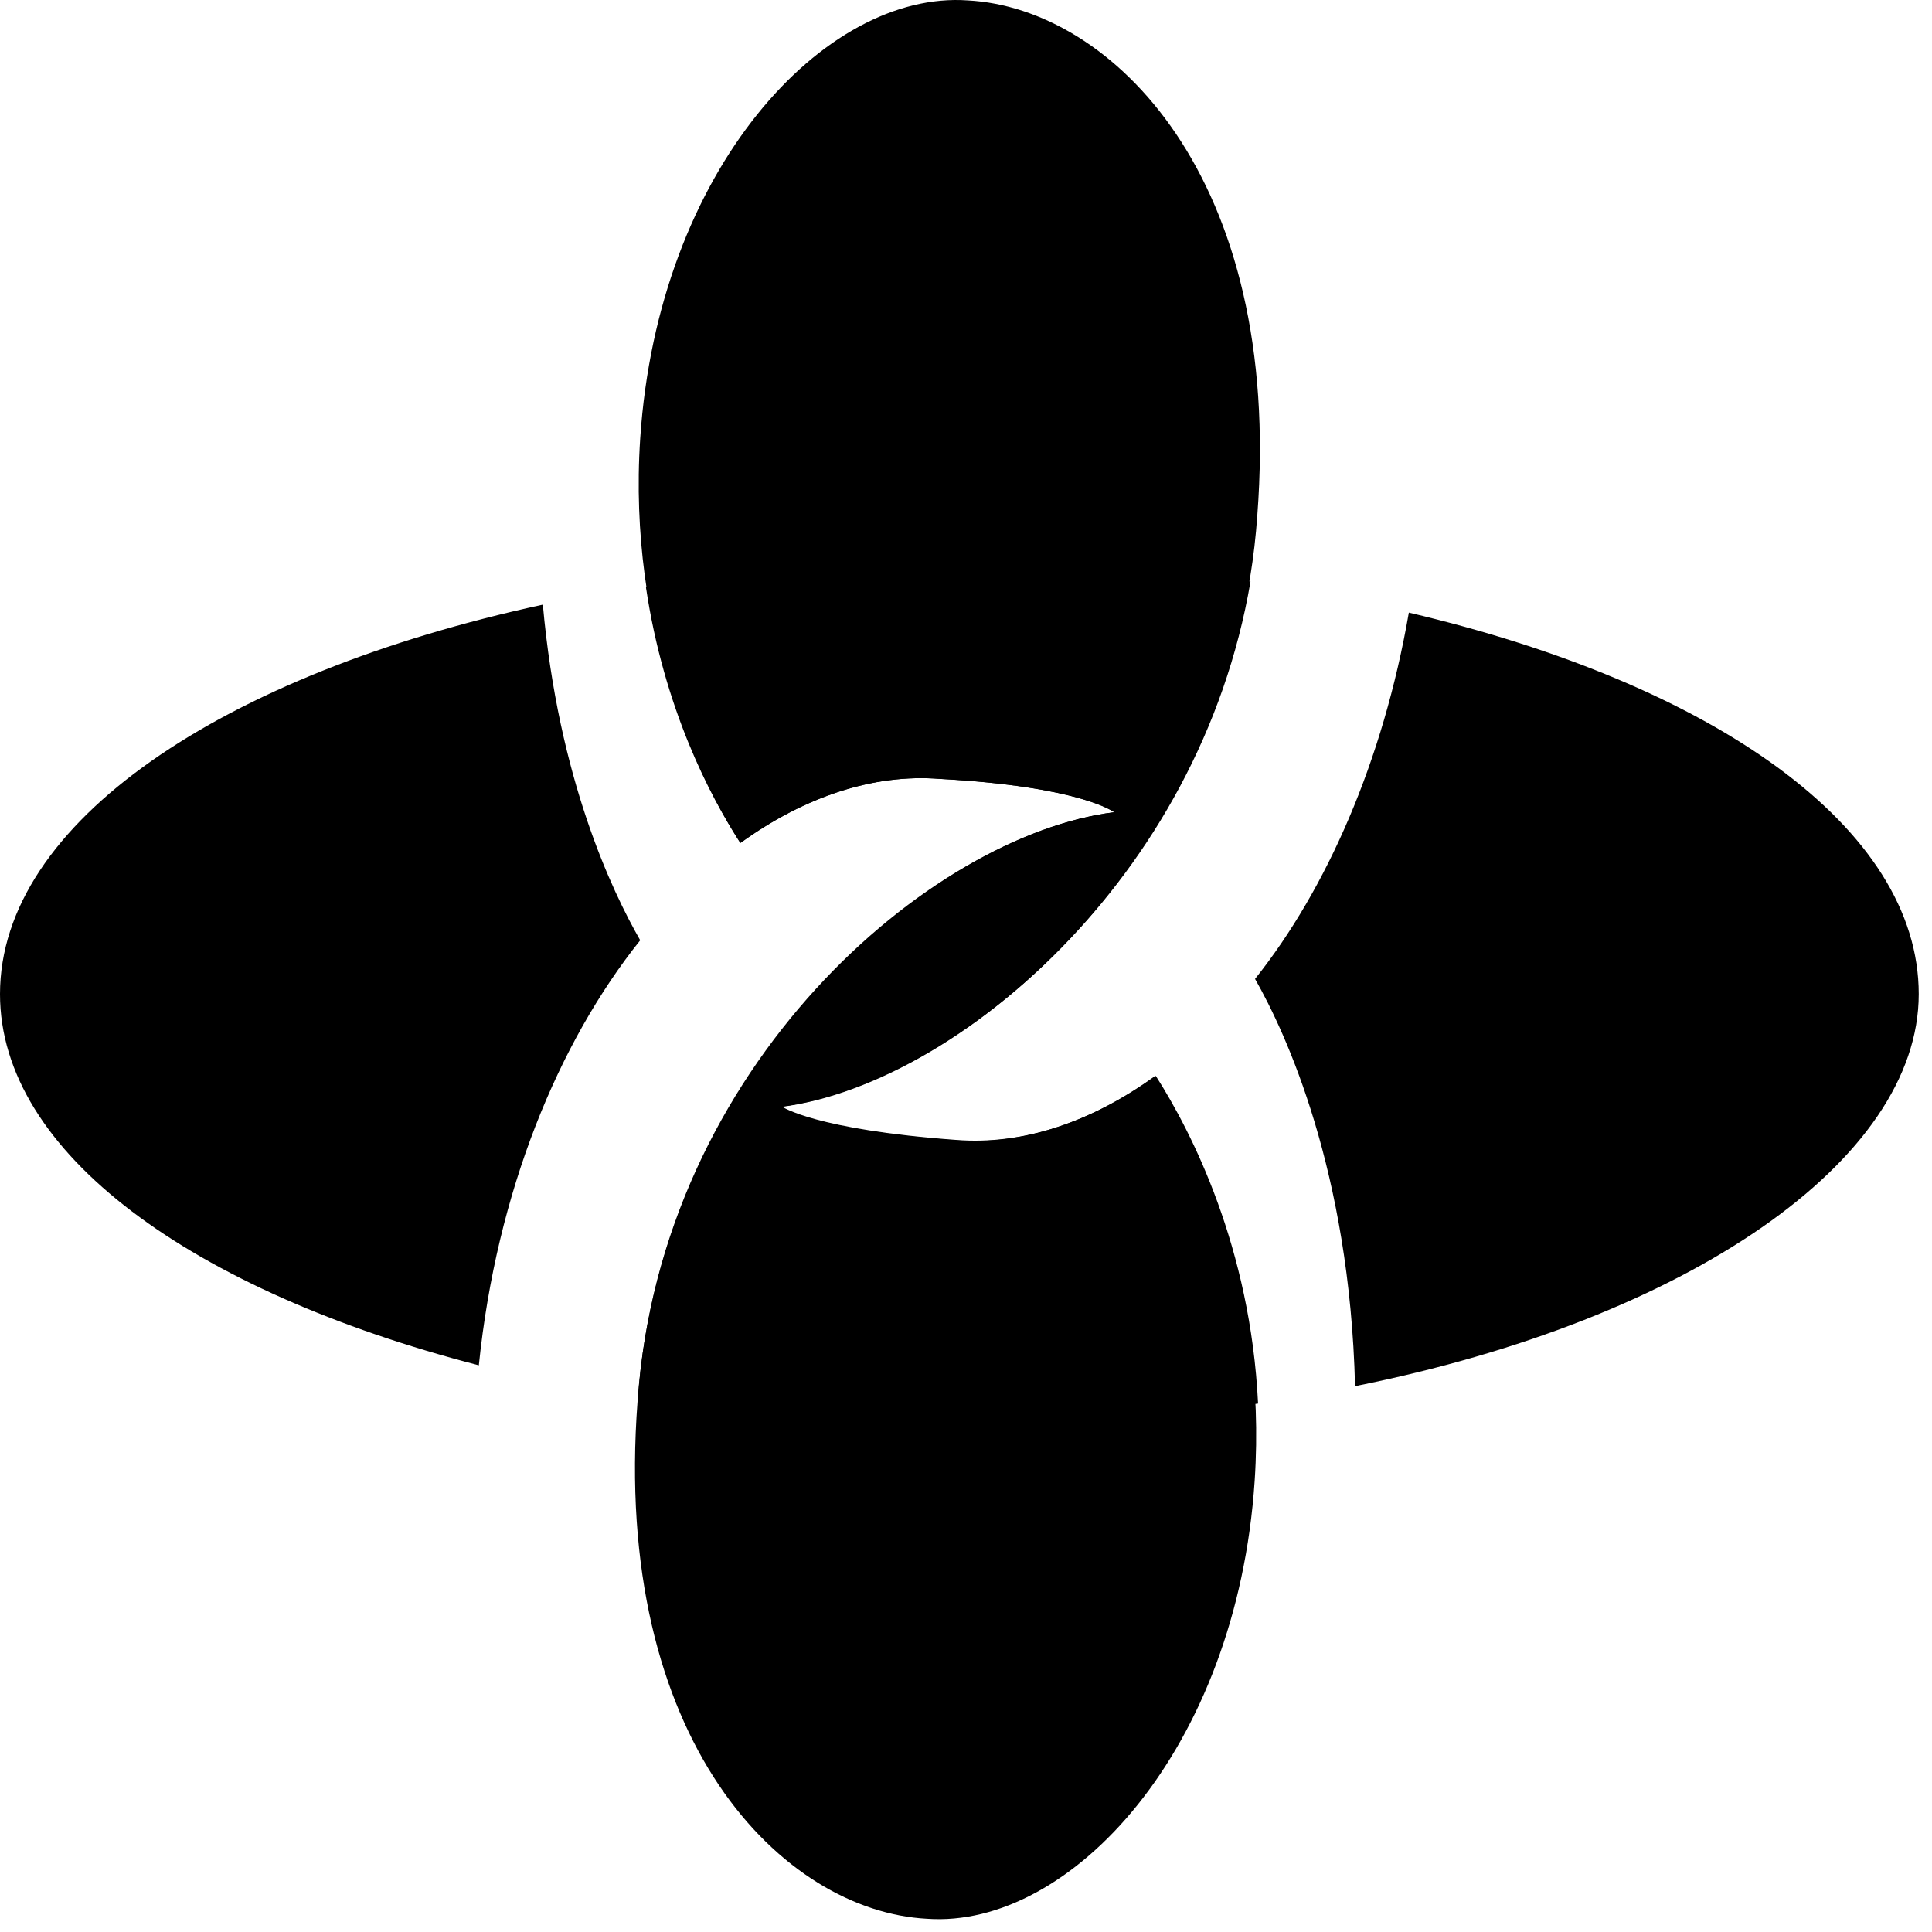 <?xml version="1.0" encoding="UTF-8" standalone="no"?><!DOCTYPE svg PUBLIC "-//W3C//DTD SVG 1.1//EN" "http://www.w3.org/Graphics/SVG/1.1/DTD/svg11.dtd"><svg width="100%" height="100%" viewBox="0 0 51 51" version="1.1" xmlns="http://www.w3.org/2000/svg" xmlns:xlink="http://www.w3.org/1999/xlink" xml:space="preserve" xmlns:serif="http://www.serif.com/" style="fill-rule:evenodd;clip-rule:evenodd;stroke-linejoin:round;stroke-miterlimit:2;"><g><path d="M0,26.241c0,-4.53 5.88,-8.45 14.33,-10.28c0.41,4.6 1.83,7.57 2.57,8.86c-2.16,2.7 -3.79,6.63 -4.26,11.22c-7.57,-1.96 -12.64,-5.61 -12.64,-9.8Zm37.19,-10.07c8.05,1.89 13.46,5.68 13.46,10.07c0,4.39 -6.09,8.59 -14.88,10.35c-0.14,-5.68 -1.83,-9.33 -2.64,-10.75c1.89,-2.37 3.38,-5.75 4.06,-9.67Zm-11.83,21.43c-2.98,-0 -5.88,-0.27 -8.52,-0.68c0.61,-8.79 7.71,-14.88 12.58,-15.48c0,-0 -0.88,-0.68 -4.6,-0.88c-1.76,-0.14 -3.58,0.47 -5.27,1.69c-0.81,-1.22 -2.03,-3.58 -2.5,-6.76c2.64,-0.41 5.41,-0.61 8.32,-0.61c2.64,-0 5.21,0.14 7.64,0.47c-1.35,7.91 -7.84,13.25 -12.37,13.86c-0,-0 0.88,0.61 4.6,0.88c1.76,0.14 3.58,-0.47 5.27,-1.69c0.95,1.49 2.5,4.53 2.7,8.65c-2.5,0.34 -5.14,0.54 -7.84,0.54l-0.01,0.01Z" style="fill-rule:nonzero;"/><path d="M29.41,21.441c0,-0 -0.88,-0.68 -4.6,-0.88c-1.76,-0.14 -3.58,0.47 -5.27,1.69c-1.08,-1.69 -2.98,-5.54 -2.64,-10.68c0.47,-7.1 4.87,-11.83 8.65,-11.56c3.79,0.2 8.32,4.67 7.64,13.59c-0.61,8.86 -7.71,15.01 -12.58,15.62c0,-0 0.88,0.61 4.6,0.88c1.76,0.14 3.58,-0.47 5.27,-1.69c1.08,1.69 2.98,5.54 2.64,10.68c-0.47,7.1 -4.87,11.83 -8.65,11.56c-3.79,-0.2 -8.32,-4.67 -7.64,-13.66c0.61,-8.79 7.71,-14.94 12.58,-15.55Z" style="fill-rule:nonzero;"/></g></svg>